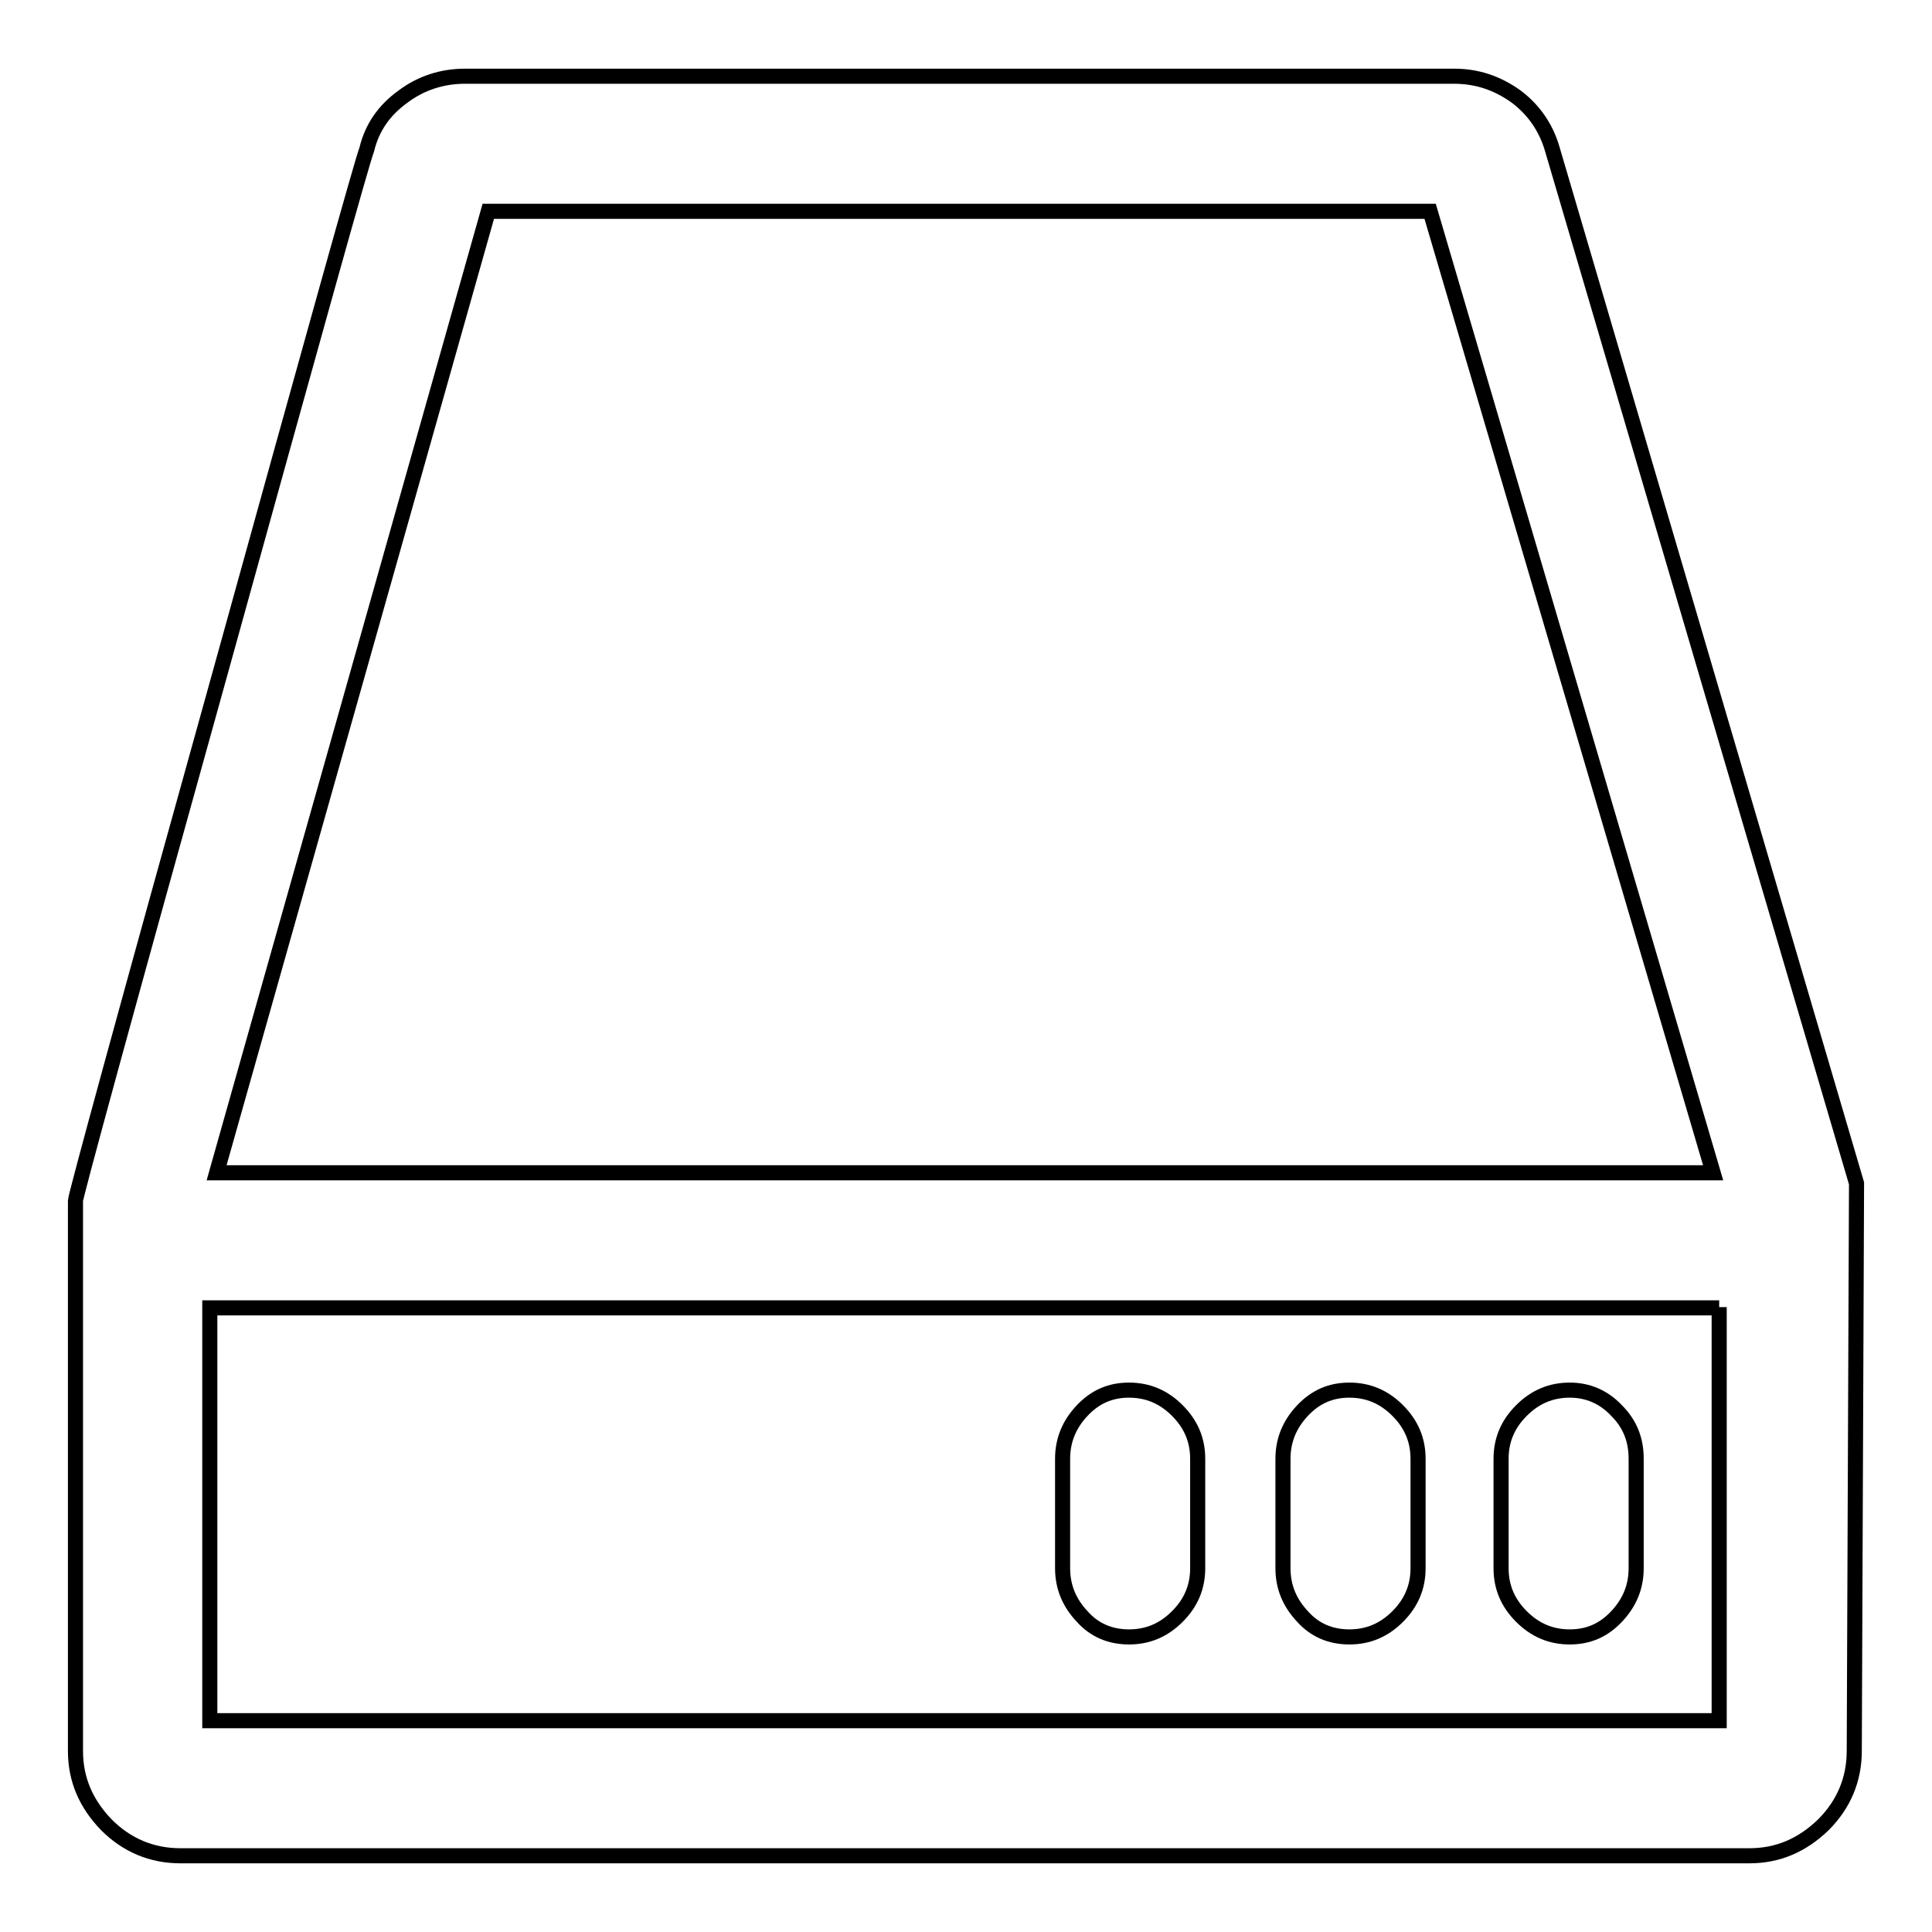 <?xml version="1.0" encoding="utf-8"?>
<!-- Svg Vector Icons : http://www.onlinewebfonts.com/icon -->
<!DOCTYPE svg PUBLIC "-//W3C//DTD SVG 1.1//EN" "http://www.w3.org/Graphics/SVG/1.1/DTD/svg11.dtd">
<svg version="1.1" xmlns="http://www.w3.org/2000/svg" xmlns:xlink="http://www.w3.org/1999/xlink" x="0px" y="0px" viewBox="0 0 256 256" enable-background="new 0 0 256 256" xml:space="preserve">
<g> <path stroke-width="2" fill-opacity="0" stroke="#000000"  d="M205.7,19.8c-0.8-2.8-2.4-5.2-4.8-7c-2.5-1.8-5.2-2.7-8.2-2.7H61.6c-3,0-5.8,0.9-8.2,2.7 c-2.5,1.8-4.1,4.1-4.8,7c-0.6,1.5-7,24.5-19.3,68.9C16.4,135,10,158.5,10,159.1V232c0,3.8,1.4,7,4.1,9.8c2.7,2.7,6,4.1,9.8,4.1 h207.9c3.8,0,7-1.4,9.8-4.1c2.7-2.7,4.1-6,4.1-9.8l0.3-75.2L205.7,19.8z M227.8,173.2V228h-200v-54.7H227.8z M227,155.4H28.7 L64.7,28h124.8L227,155.4z M149.6,216.9c2.5,0,4.6-0.9,6.4-2.7c1.8-1.8,2.7-3.9,2.7-6.4v-14.5c0-2.5-0.9-4.6-2.7-6.4 c-1.8-1.8-3.9-2.7-6.4-2.7c-2.5,0-4.5,0.9-6.2,2.7c-1.7,1.8-2.6,3.9-2.6,6.4v14.5c0,2.5,0.9,4.6,2.6,6.4 C145,216,147.1,216.9,149.6,216.9z M178.8,216.9c2.5,0,4.6-0.9,6.4-2.7c1.8-1.8,2.7-3.9,2.7-6.4v-14.5c0-2.5-0.9-4.6-2.7-6.4 c-1.8-1.8-3.9-2.7-6.4-2.7c-2.5,0-4.5,0.9-6.2,2.7c-1.7,1.8-2.6,3.9-2.6,6.4v14.5c0,2.5,0.9,4.6,2.6,6.4 C174.2,216,176.3,216.9,178.8,216.9z M208,216.9c2.5,0,4.5-0.9,6.2-2.7c1.7-1.8,2.6-3.9,2.6-6.4v-14.5c0-2.5-0.8-4.6-2.6-6.4 c-1.7-1.8-3.8-2.7-6.2-2.7c-2.5,0-4.6,0.9-6.4,2.7c-1.8,1.8-2.7,3.9-2.7,6.4v14.5c0,2.5,0.9,4.6,2.7,6.4 C203.4,216,205.5,216.9,208,216.9z"/></g>
</svg>